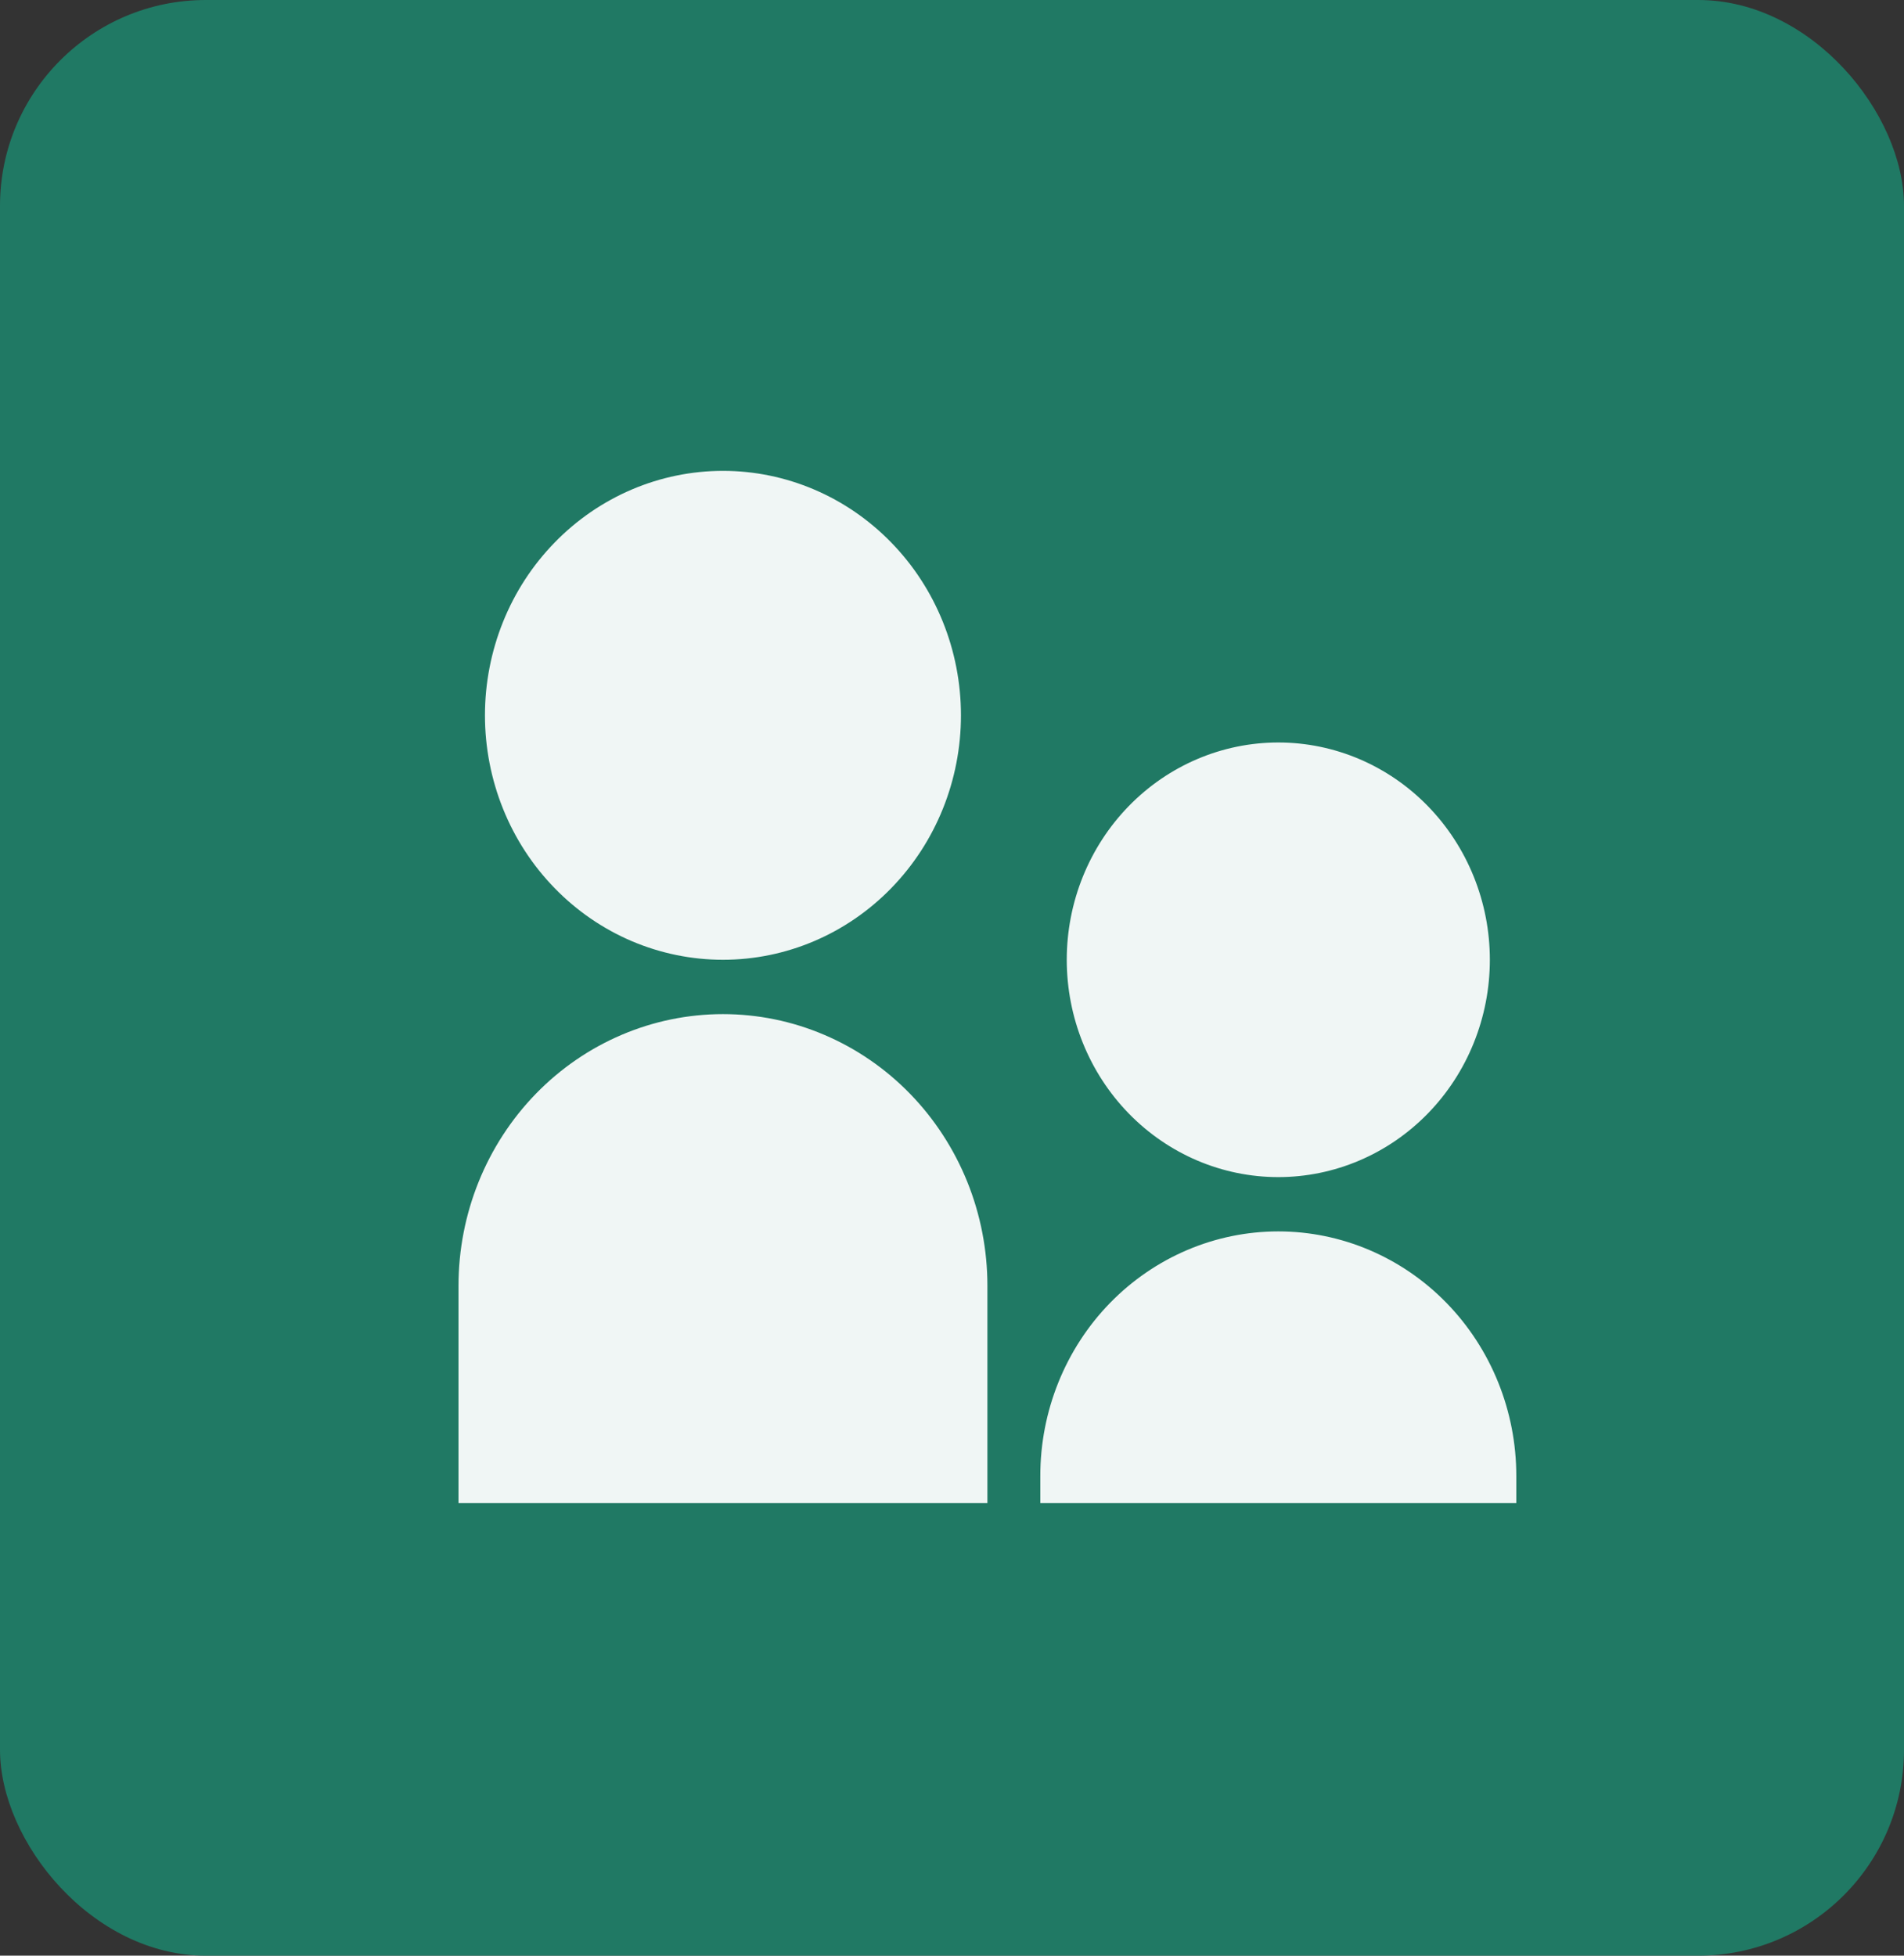 <svg width="37" height="38" viewBox="0 0 37 38" fill="none" xmlns="http://www.w3.org/2000/svg">
<rect x="0" y="0" width="37" height="38" fill="#333333" stroke="none"/>
<rect width="37" height="38" rx="4" fill="#207964"/>
<path d="M14.049 18.649C13.442 18.649 12.84 18.526 12.279 18.288C11.718 18.049 11.208 17.699 10.779 17.258C10.349 16.817 10.008 16.294 9.776 15.717C9.544 15.141 9.424 14.523 9.424 13.899C9.424 13.276 9.544 12.658 9.776 12.082C10.008 11.505 10.349 10.982 10.779 10.541C11.208 10.1 11.718 9.75 12.279 9.511C12.84 9.272 13.442 9.149 14.049 9.149C15.276 9.149 16.452 9.65 17.319 10.541C18.187 11.431 18.674 12.64 18.674 13.899C18.674 15.159 18.187 16.367 17.319 17.258C16.452 18.149 15.276 18.649 14.049 18.649ZM24.841 22.872C23.75 22.872 22.705 22.427 21.934 21.635C21.163 20.843 20.73 19.769 20.73 18.649C20.73 17.53 21.163 16.456 21.934 15.664C22.705 14.872 23.75 14.427 24.841 14.427C25.931 14.427 26.977 14.872 27.748 15.664C28.519 16.456 28.952 17.53 28.952 18.649C28.952 19.769 28.519 20.843 27.748 21.635C26.977 22.427 25.931 22.872 24.841 22.872ZM24.841 23.927C26.067 23.927 27.244 24.428 28.111 25.318C28.978 26.209 29.466 27.417 29.466 28.677V29.205H20.216V28.677C20.216 27.417 20.703 26.209 21.57 25.318C22.438 24.428 23.614 23.927 24.841 23.927ZM14.049 19.705C14.724 19.705 15.392 19.841 16.016 20.107C16.639 20.372 17.206 20.761 17.683 21.251C18.16 21.741 18.538 22.323 18.797 22.963C19.055 23.603 19.188 24.29 19.188 24.983V29.205H8.91V24.983C8.91 23.583 9.452 22.241 10.415 21.251C11.379 20.261 12.686 19.705 14.049 19.705Z" fill="white" fill-opacity="0.93"/>
</svg>
